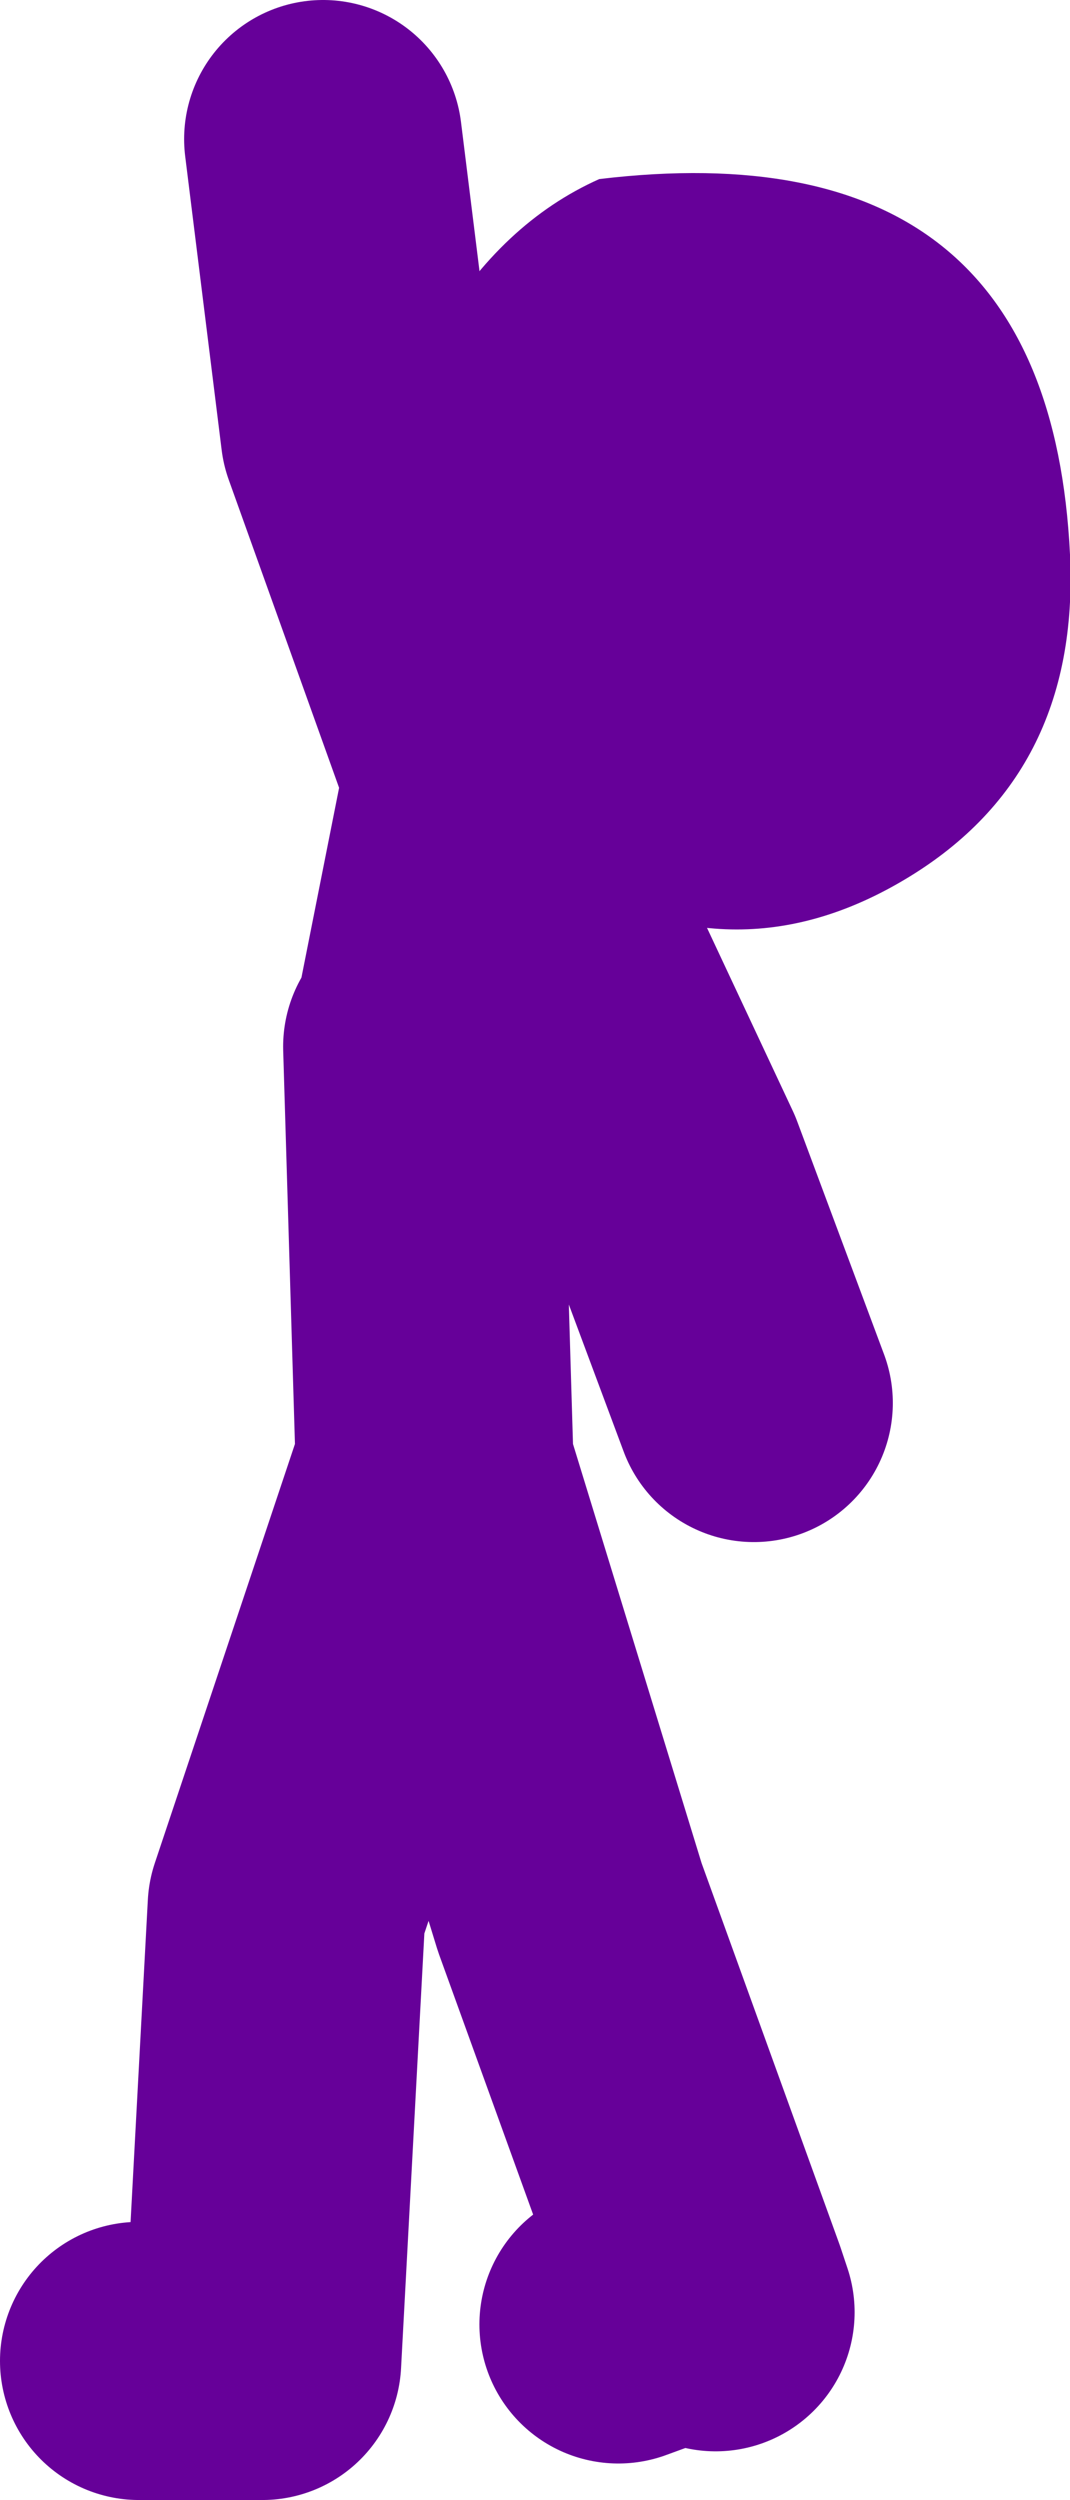 <?xml version="1.0" encoding="UTF-8" standalone="no"?>
<svg xmlns:xlink="http://www.w3.org/1999/xlink" height="71.9px" width="30.8px" xmlns="http://www.w3.org/2000/svg">
  <g transform="matrix(1.0, 0.0, 0.0, 1.0, -18.05, -19.55)">
    <path d="M30.55 48.95 L31.95 41.9 28.4 32.0 27.35 23.55 M39.75 59.9 L37.25 53.2 31.95 41.9 M30.55 61.35 L30.2 49.65 M22.05 87.45 L25.6 87.45 26.3 74.4 30.55 61.7 34.45 74.4 38.45 85.45 38.65 86.05 M38.45 85.45 L35.85 86.4" fill="none" stroke="#660099" stroke-linecap="round" stroke-linejoin="round" stroke-width="8.0"/>
    <path d="M44.0 44.9 Q38.95 47.85 33.85 44.5 24.9 38.65 30.65 29.05 32.5 25.95 35.3 24.7 48.25 23.15 48.85 35.5 49.15 41.9 44.0 44.9" fill="#660099" fill-rule="evenodd" stroke="none"/>
  </g>
</svg>
